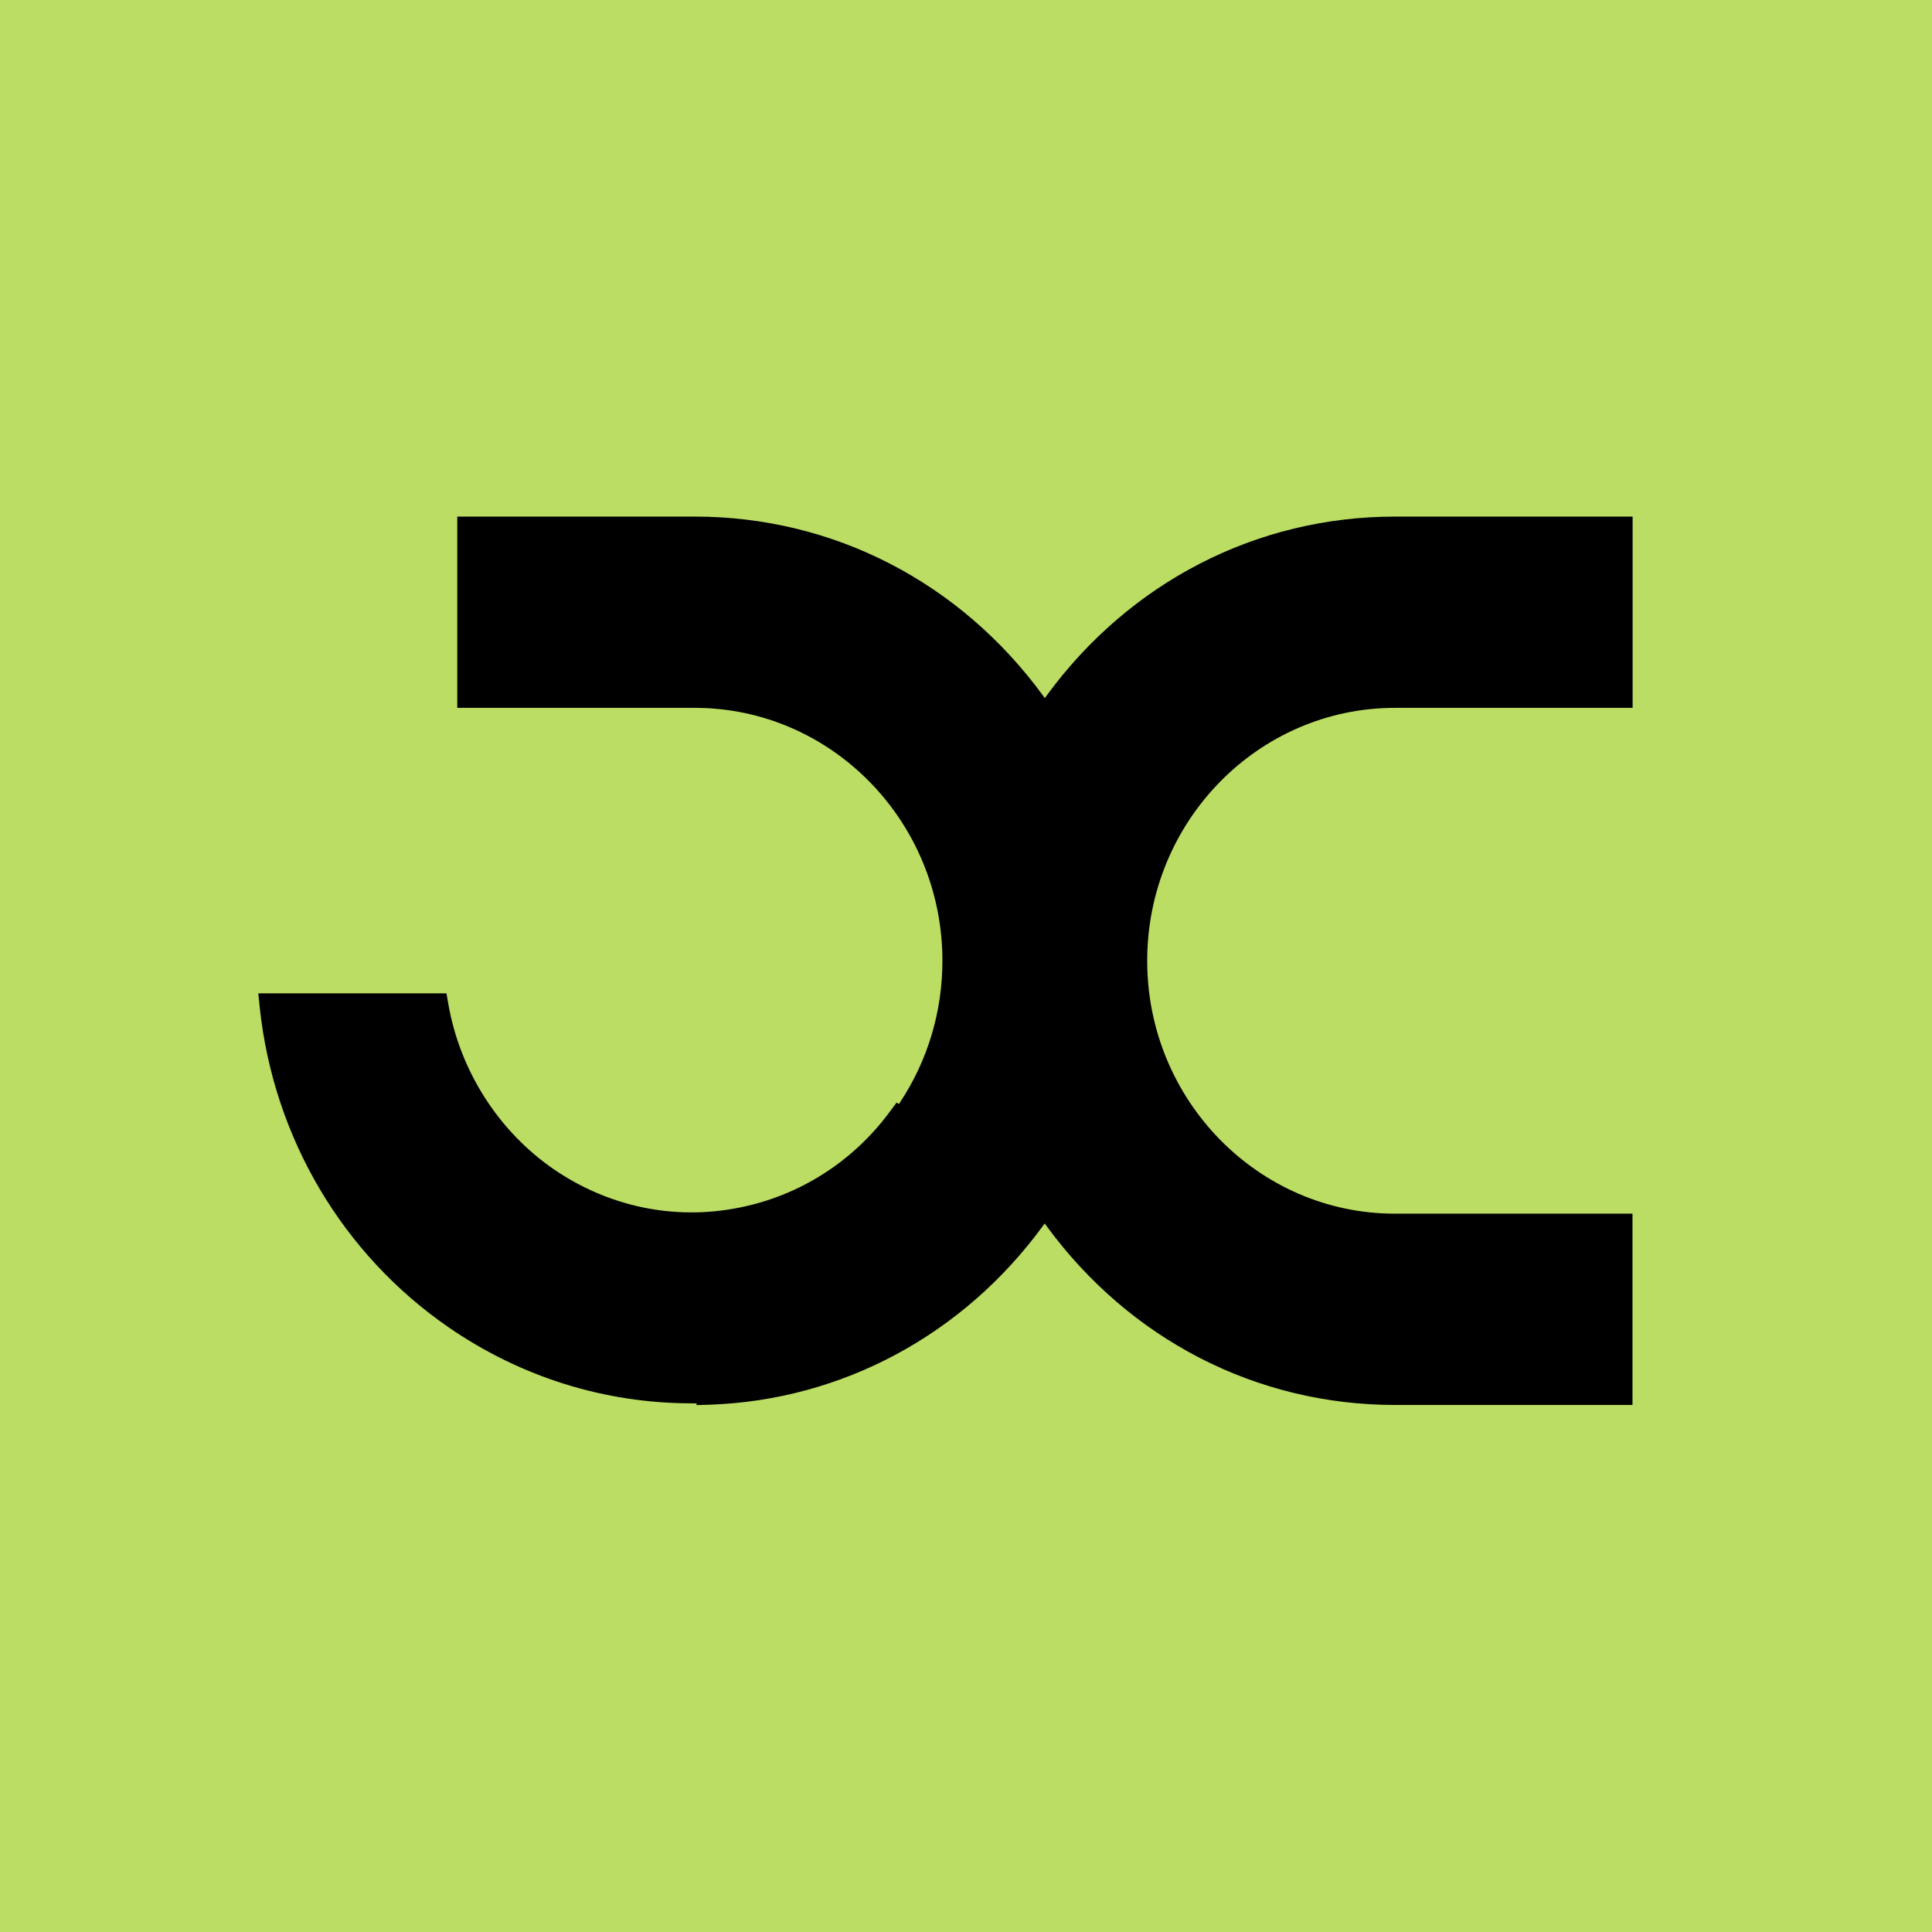 <svg xmlns="http://www.w3.org/2000/svg" version="1.1" xmlns:xlink="http://www.w3.org/1999/xlink" xmlns:svgjs="http://svgjs.dev/svgjs" width="187" height="187"><svg width="187" height="187" viewBox="0 0 187 187" fill="none" xmlns="http://www.w3.org/2000/svg">
<rect width="187" height="187" fill="#BBDD64"></rect>
<path d="M135.035 68.514H158.023V50H135.035C121.637 50 109.338 56.333 101.279 67.362L101.122 67.572L100.978 67.362C92.931 56.333 80.632 50 67.235 50H44.259V68.514H67.235C80.462 68.514 91.217 79.491 91.217 92.993C91.217 97.9 89.804 102.636 87.109 106.705L87.004 106.862L86.782 106.718L86.062 107.687C82.49 112.488 77.322 115.759 71.5 116.898C65.246 118.141 58.874 116.793 53.575 113.156C48.25 109.479 44.534 103.67 43.396 97.193L43.213 96.147H25L25.144 97.547C26.492 110.133 33.164 121.412 43.448 128.49C50.422 133.292 58.547 135.83 66.934 135.83H67.418V136L68.713 135.961C81.496 135.516 93.258 129.196 100.965 118.625L101.122 118.415L101.266 118.625C109.325 129.654 121.624 135.987 135.022 135.987H158.01V117.473H135.022C121.807 117.473 111.039 106.496 111.039 92.993C111.039 79.491 121.794 68.514 135.022 68.514H135.035Z" fill="black"></path>
</svg><style>@media (prefers-color-scheme: light) { :root { filter: none; } }
@media (prefers-color-scheme: dark) { :root { filter: none; } }
</style></svg>